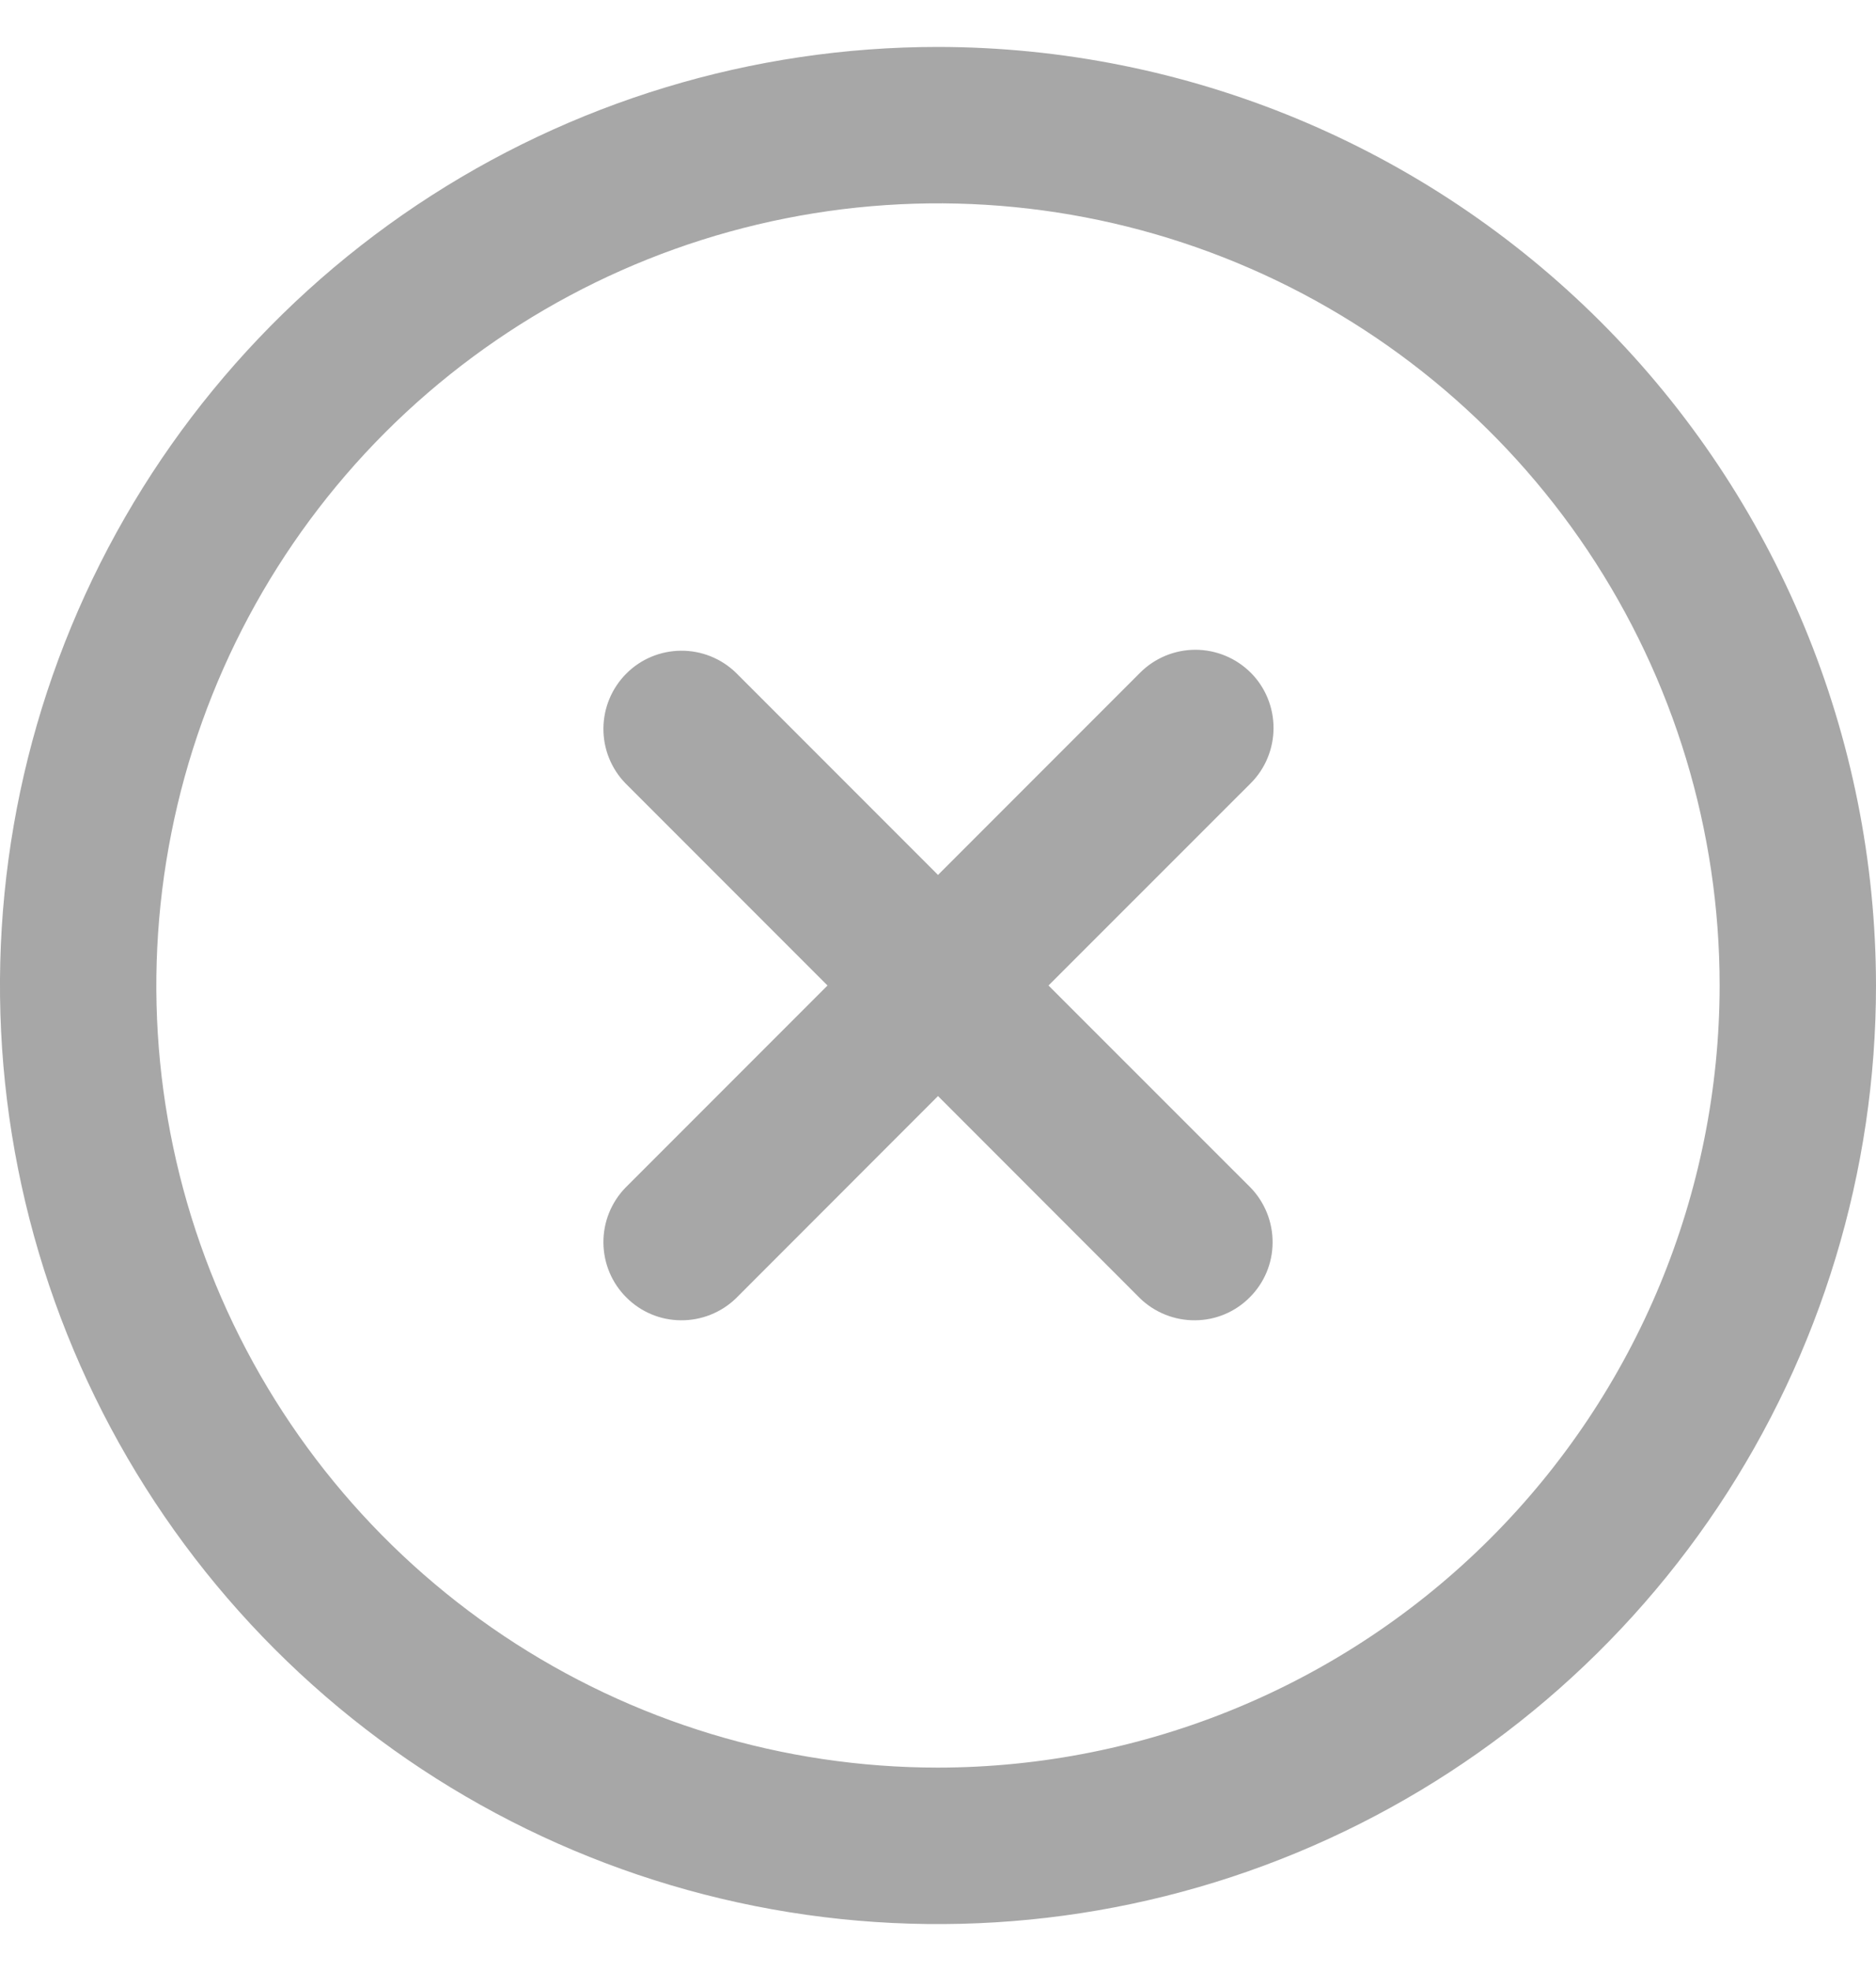 <svg width="20" height="21" viewBox="0 0 20 21" fill="none" xmlns="http://www.w3.org/2000/svg">
<g clip-path="url(#clip0_16384_517)">
<path d="M13.334 7.167C13.177 7.011 12.965 6.923 12.744 6.923C12.523 6.923 12.311 7.011 12.155 7.167L10 9.322L7.845 7.167C7.688 7.015 7.477 6.931 7.259 6.933C7.04 6.935 6.831 7.022 6.677 7.177C6.522 7.332 6.435 7.541 6.433 7.759C6.431 7.978 6.515 8.188 6.667 8.345L8.822 10.5L6.667 12.655C6.515 12.812 6.431 13.023 6.433 13.241C6.435 13.46 6.522 13.669 6.677 13.823C6.831 13.978 7.04 14.066 7.259 14.067C7.477 14.069 7.688 13.985 7.845 13.834L10 11.678L12.155 13.834C12.312 13.985 12.523 14.069 12.741 14.067C12.96 14.066 13.169 13.978 13.323 13.823C13.478 13.669 13.566 13.46 13.567 13.241C13.569 13.023 13.485 12.812 13.334 12.655L11.178 10.5L13.334 8.345C13.49 8.189 13.577 7.977 13.577 7.756C13.577 7.535 13.49 7.323 13.334 7.167Z" fill="#A7A7A7"/>
<path d="M10 0.5C8.022 0.5 6.089 1.086 4.444 2.185C2.8 3.284 1.518 4.846 0.761 6.673C0.004 8.5 -0.194 10.511 0.192 12.451C0.578 14.391 1.53 16.172 2.929 17.571C4.327 18.97 6.109 19.922 8.049 20.308C9.989 20.694 12 20.496 13.827 19.739C15.654 18.982 17.216 17.7 18.315 16.056C19.413 14.411 20 12.478 20 10.5C19.997 7.849 18.943 5.307 17.068 3.432C15.193 1.557 12.651 0.503 10 0.5ZM10 18.833C8.352 18.833 6.741 18.345 5.37 17.429C4 16.513 2.932 15.212 2.301 13.689C1.67 12.166 1.505 10.491 1.827 8.874C2.148 7.258 2.942 5.773 4.107 4.607C5.273 3.442 6.758 2.648 8.374 2.327C9.991 2.005 11.666 2.17 13.189 2.801C14.712 3.432 16.013 4.5 16.929 5.87C17.845 7.241 18.333 8.852 18.333 10.5C18.331 12.709 17.452 14.828 15.89 16.39C14.328 17.952 12.209 18.831 10 18.833Z" fill="#A7A7A7"/>
</g>
<defs>
<clipPath id="clip0_16384_517">
<rect width="20" height="20" fill="white" transform="translate(0 0.5)"/>
</clipPath>
</defs>
</svg>
